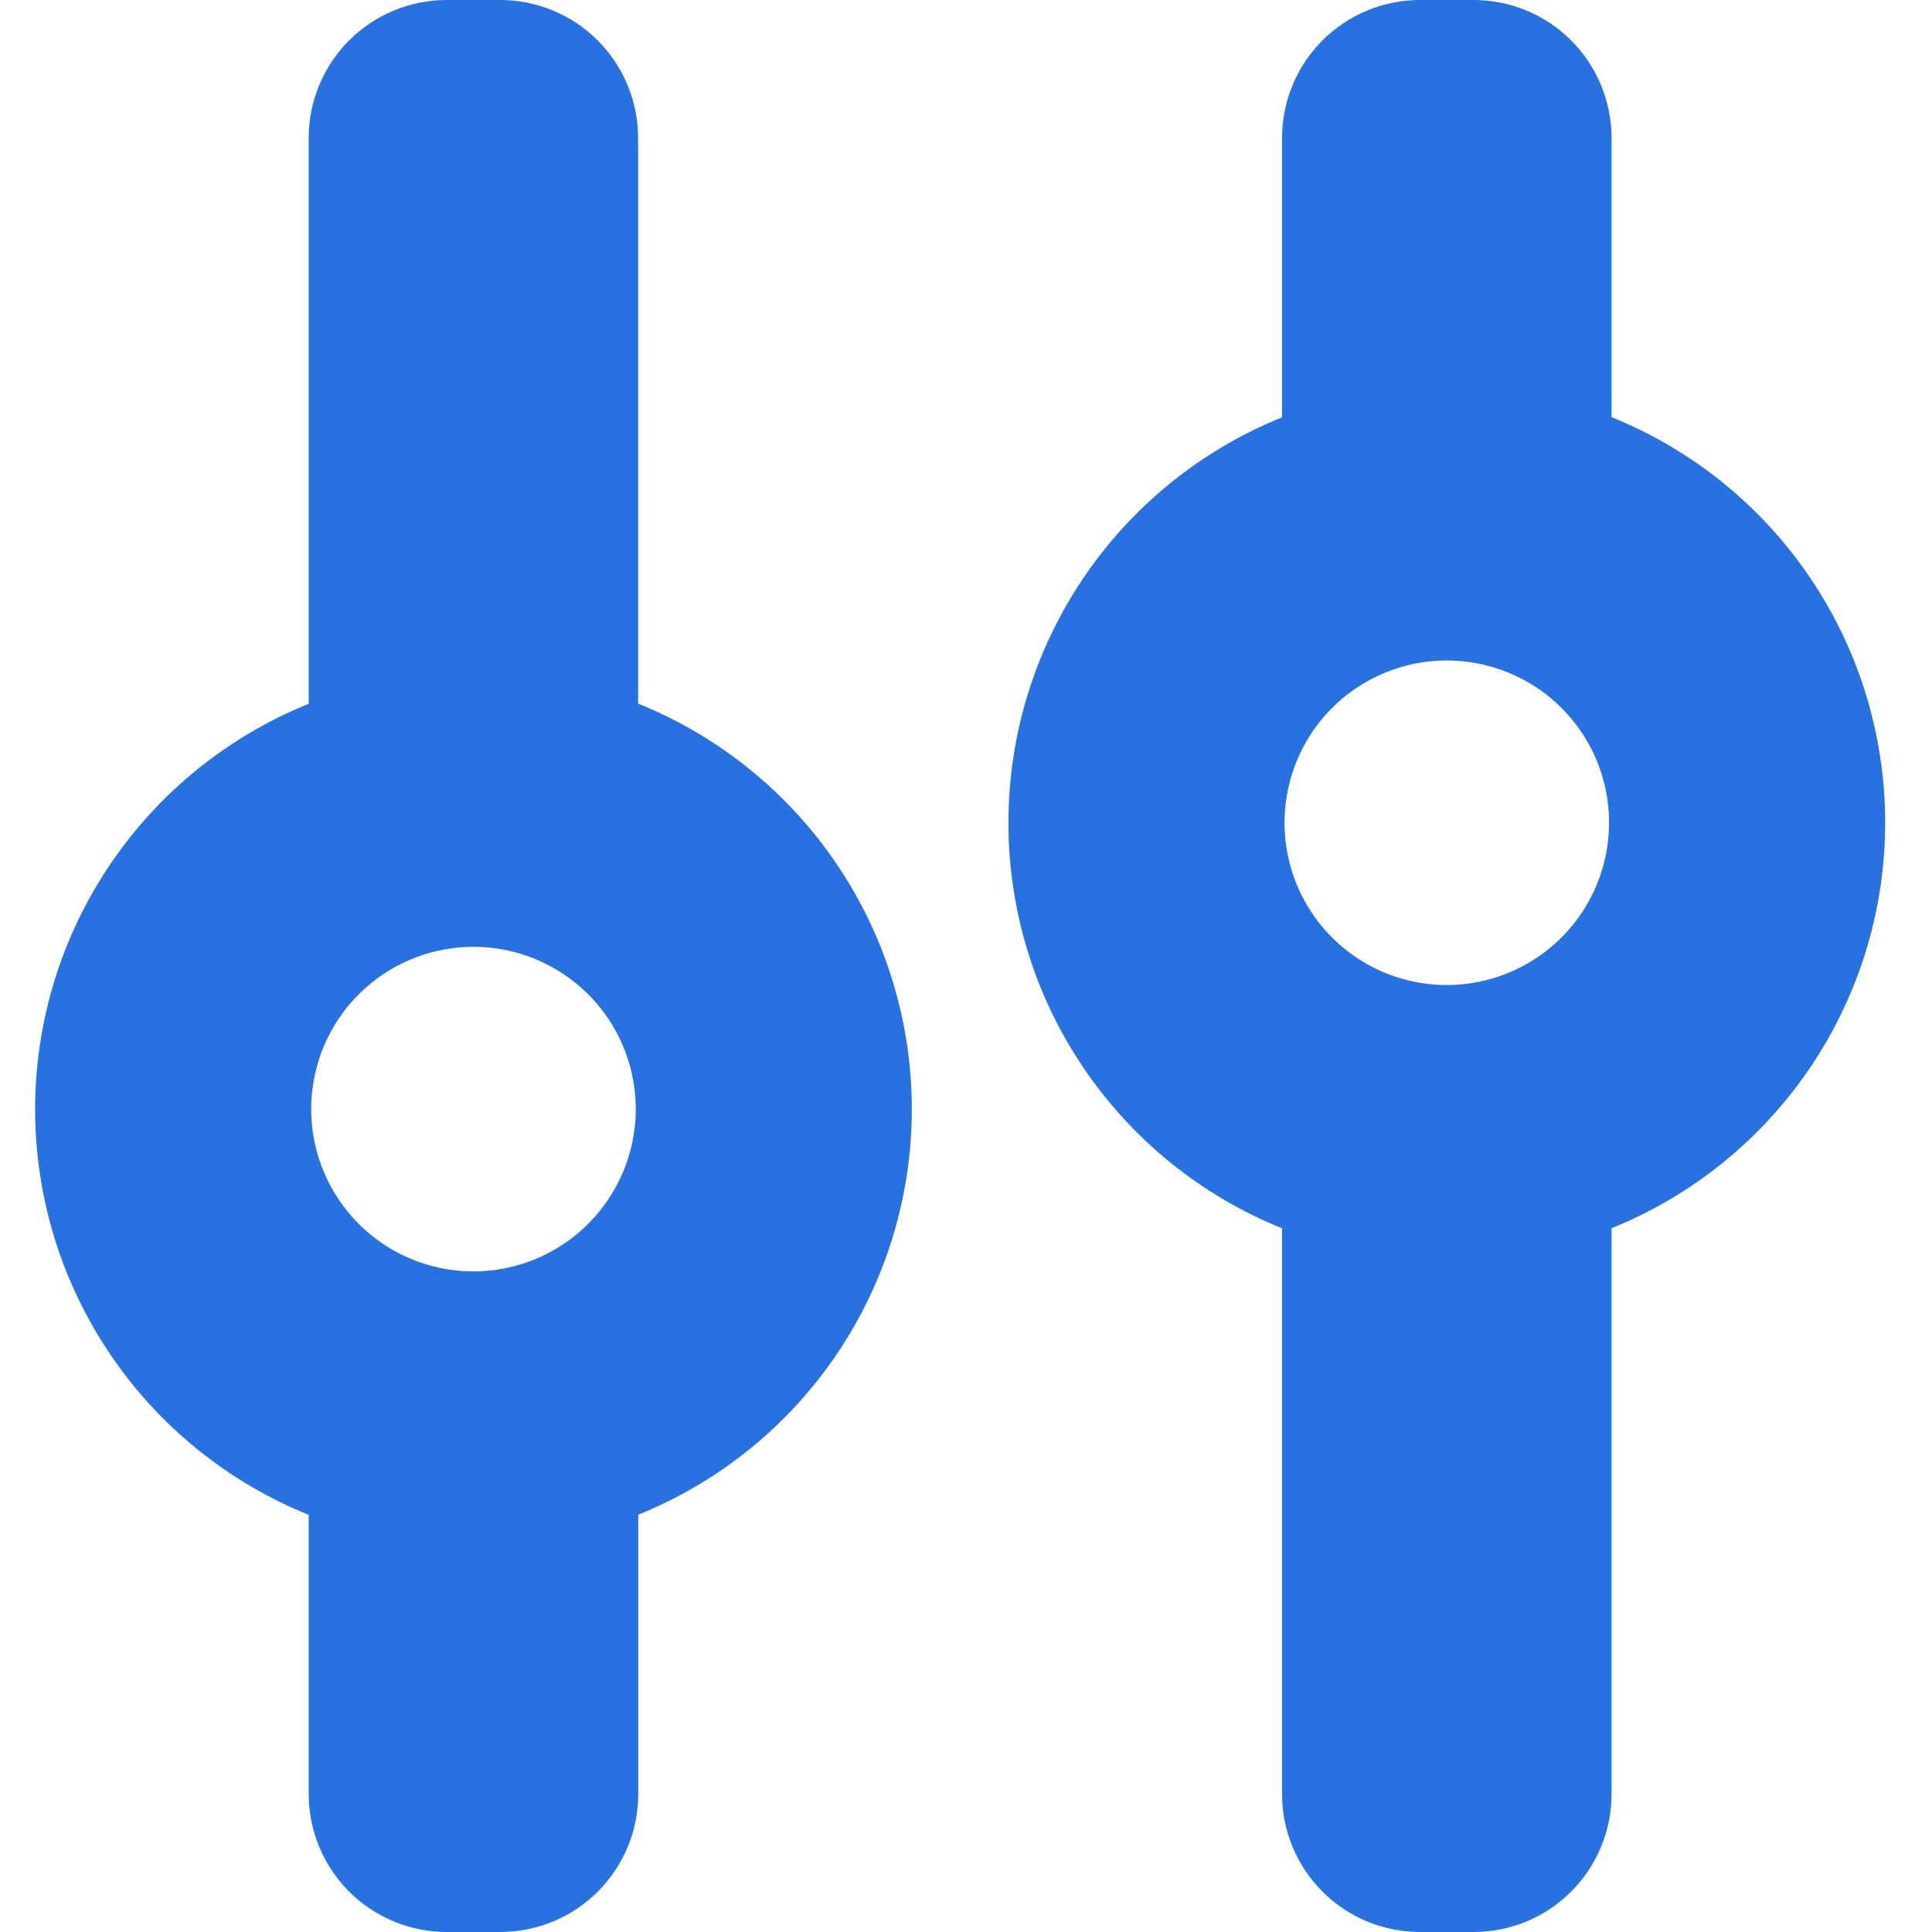 <svg width="50" height="50" viewBox="0 0 50 50" fill="none" xmlns="http://www.w3.org/2000/svg">
<g clip-path="url(#clip0)">
<path d="M41.707 10.8V3.571C41.707 2.624 41.331 1.716 40.661 1.046C39.992 0.376 39.083 0 38.136 0L36.75 0C35.803 0 34.895 0.376 34.225 1.046C33.555 1.716 33.179 2.624 33.179 3.571V10.8C31.087 11.645 29.296 13.095 28.034 14.965C26.772 16.835 26.098 19.039 26.098 21.295C26.098 23.55 26.772 25.755 28.034 27.625C29.296 29.494 31.087 30.945 33.179 31.789V46.429C33.179 47.376 33.555 48.284 34.225 48.954C34.895 49.624 35.803 50 36.75 50H38.136C39.083 50 39.992 49.624 40.661 48.954C41.331 48.284 41.707 47.376 41.707 46.429V31.786C43.799 30.941 45.59 29.491 46.852 27.621C48.114 25.751 48.788 23.547 48.788 21.291C48.788 19.035 48.114 16.831 46.852 14.961C45.59 13.091 43.799 11.641 41.707 10.796V10.8ZM37.443 25.493C36.612 25.493 35.8 25.247 35.11 24.785C34.419 24.323 33.881 23.668 33.563 22.9C33.245 22.133 33.162 21.288 33.324 20.474C33.486 19.659 33.886 18.91 34.473 18.323C35.061 17.736 35.809 17.336 36.624 17.174C37.438 17.012 38.283 17.095 39.05 17.413C39.818 17.73 40.474 18.269 40.935 18.959C41.397 19.65 41.643 20.462 41.643 21.293C41.642 22.407 41.199 23.474 40.412 24.262C39.624 25.049 38.557 25.492 37.443 25.493Z" fill="#2771E1"/>
<path d="M16.514 18.214V3.571C16.514 2.624 16.138 1.716 15.468 1.046C14.799 0.376 13.89 0 12.943 0L11.561 0C10.614 0 9.705 0.376 9.035 1.046C8.366 1.716 7.989 2.624 7.989 3.571V18.214C5.898 19.059 4.106 20.509 2.845 22.379C1.583 24.249 0.909 26.453 0.909 28.709C0.909 30.965 1.583 33.169 2.845 35.039C4.106 36.909 5.898 38.359 7.989 39.204V46.429C7.989 47.376 8.366 48.284 9.035 48.954C9.705 49.624 10.614 50 11.561 50H12.946C13.894 50 14.802 49.624 15.472 48.954C16.142 48.284 16.518 47.376 16.518 46.429V39.2C18.61 38.355 20.401 36.905 21.663 35.035C22.924 33.165 23.598 30.961 23.598 28.705C23.598 26.45 22.924 24.245 21.663 22.375C20.401 20.506 18.61 19.055 16.518 18.211L16.514 18.214ZM12.25 32.904C11.419 32.903 10.607 32.656 9.917 32.194C9.227 31.732 8.689 31.075 8.372 30.308C8.055 29.54 7.972 28.695 8.135 27.881C8.298 27.066 8.698 26.318 9.286 25.731C9.874 25.144 10.623 24.745 11.438 24.584C12.253 24.422 13.097 24.506 13.864 24.825C14.631 25.143 15.287 25.682 15.748 26.373C16.209 27.064 16.454 27.877 16.454 28.707C16.452 29.821 16.008 30.888 15.22 31.675C14.432 32.462 13.364 32.904 12.25 32.904Z" fill="#2771E1"/>
</g>
<defs>
<clipPath id="clip0">
<rect width="50" height="50" fill="white"/>
</clipPath>
</defs>
</svg>
